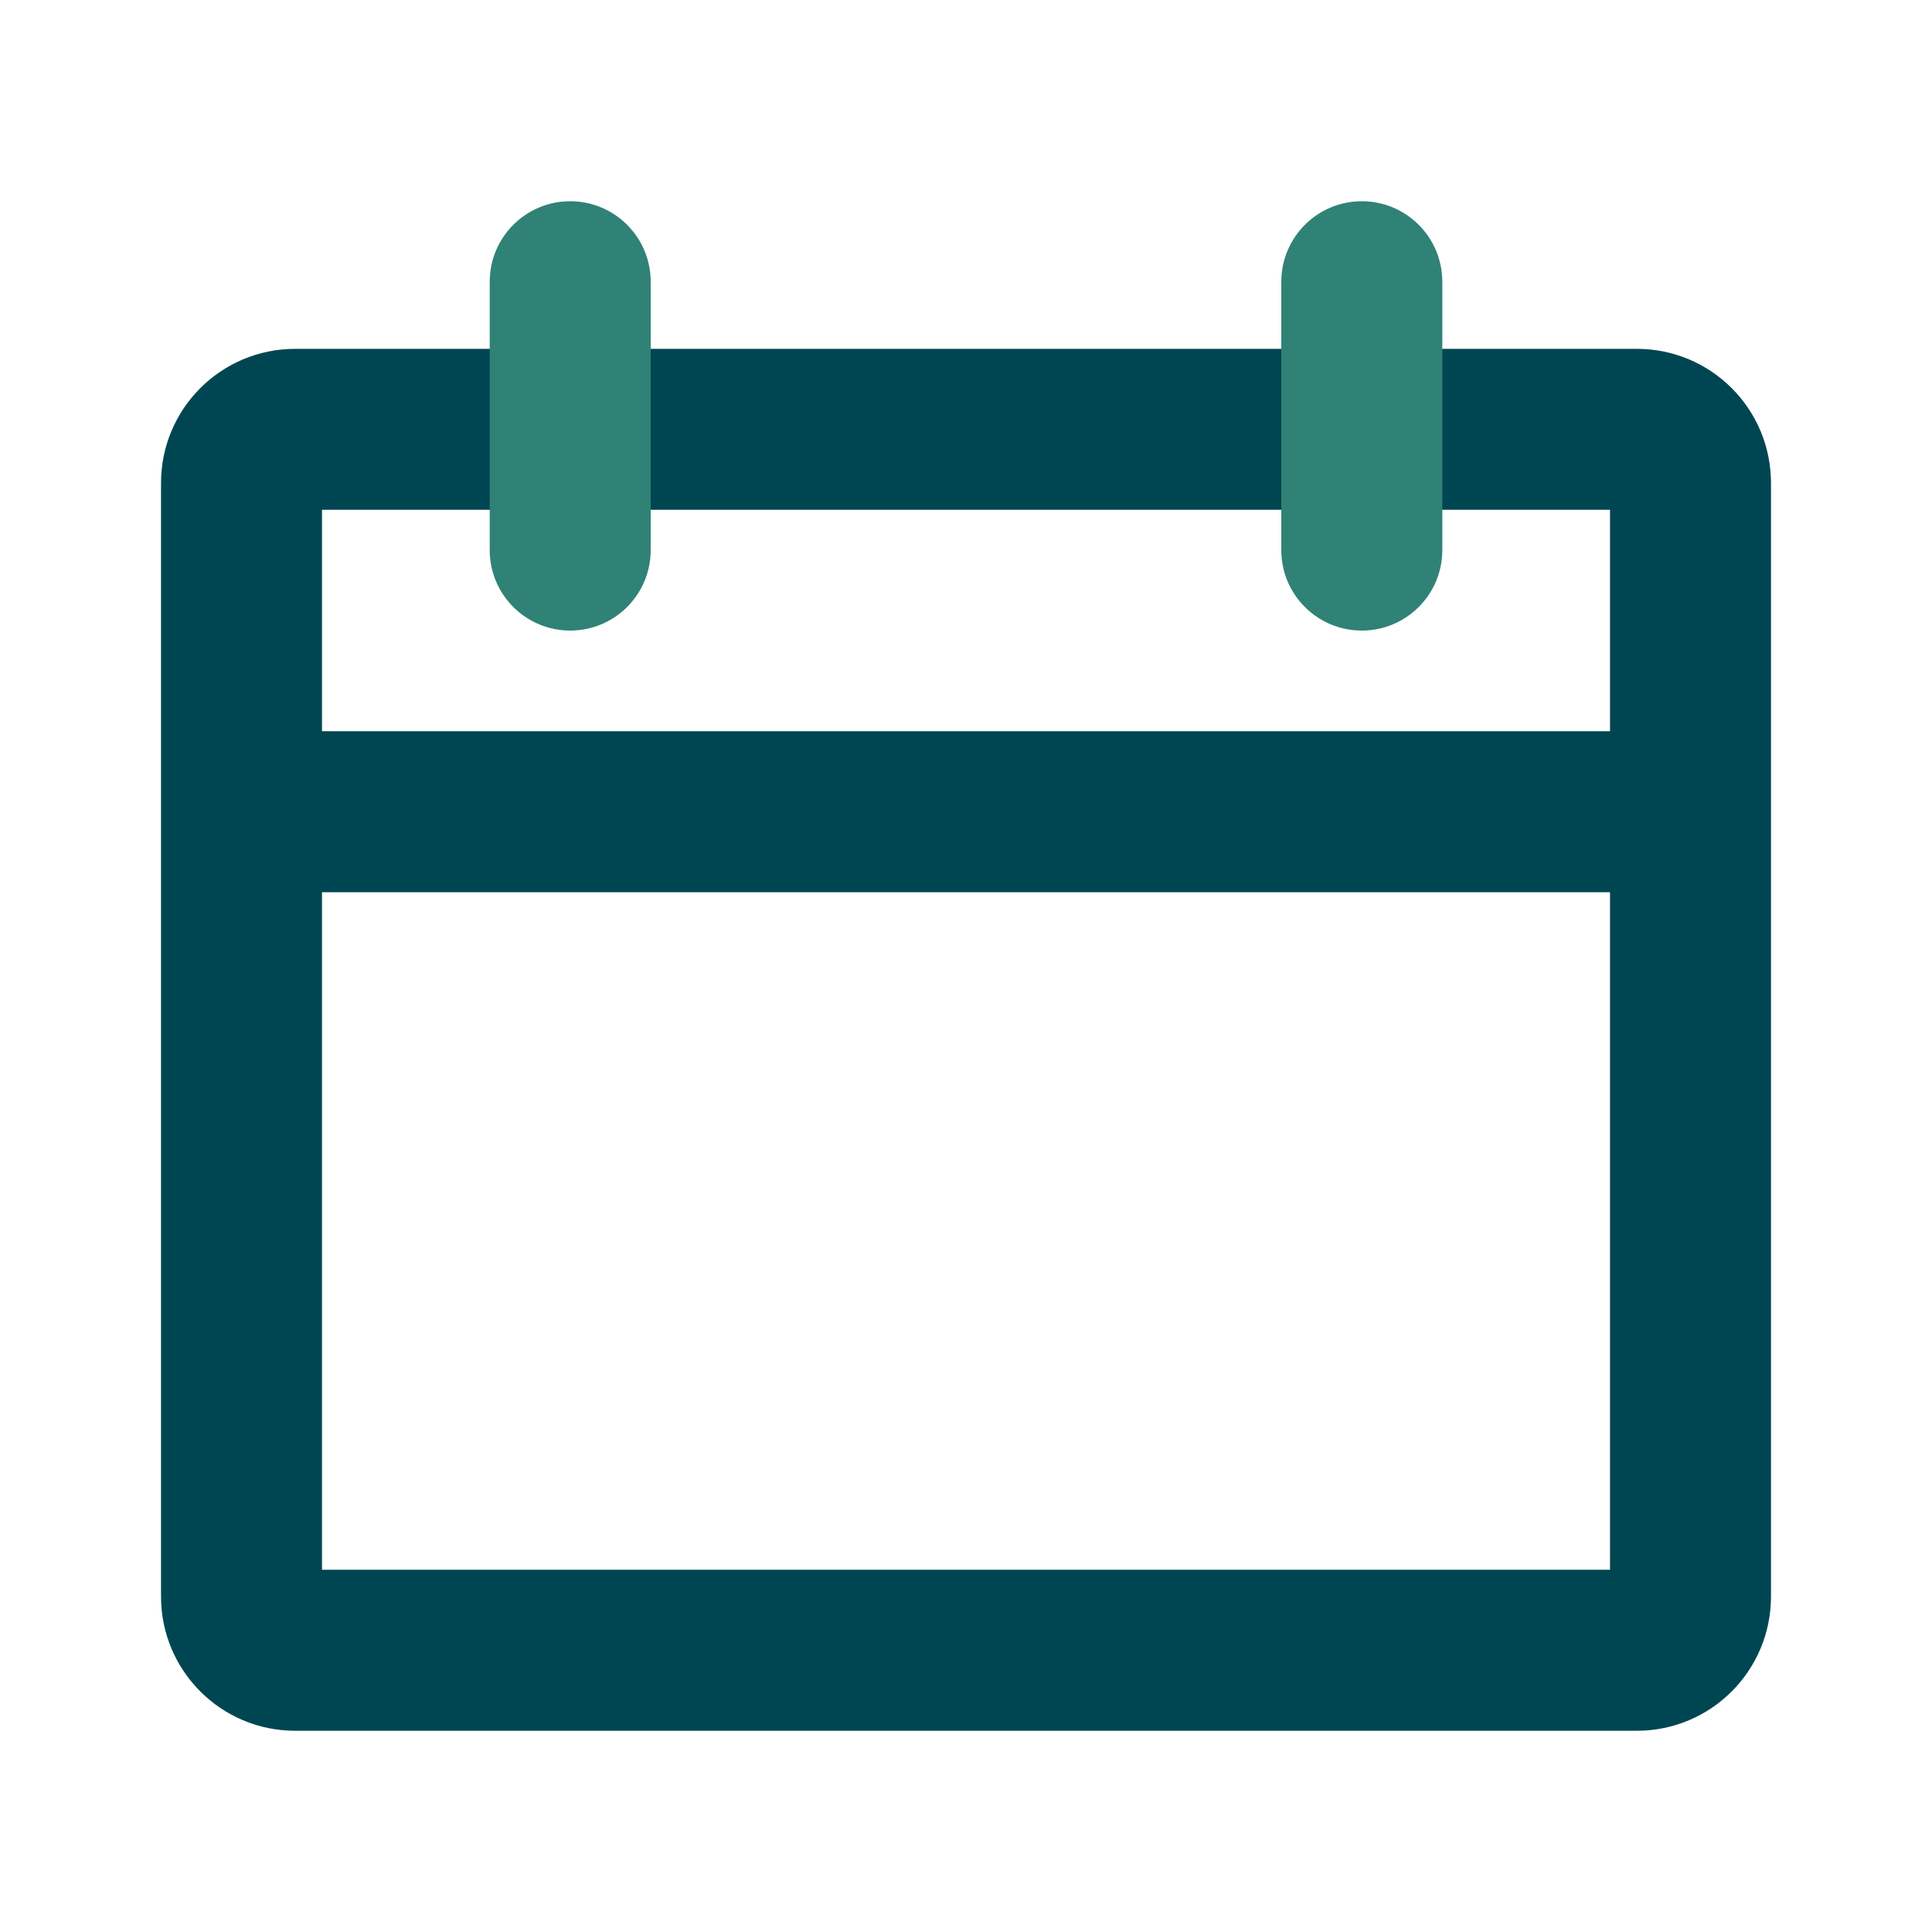 <svg width="50" height="50" viewBox="0 0 50 50" fill="none" xmlns="http://www.w3.org/2000/svg">
<path d="M42.361 9.028H7.639C5.721 9.028 4.167 10.582 4.167 12.5V41.319C4.167 43.237 5.721 44.792 7.639 44.792H42.361C44.279 44.792 45.833 43.237 45.833 41.319V12.5C45.833 10.582 44.279 9.028 42.361 9.028ZM41.667 13.194V40.625H8.333V13.194H41.667Z" fill="#004652"/>
<path d="M14.757 5.208C15.881 5.208 16.798 6.099 16.839 7.214L16.84 7.292V14.236C16.84 15.387 15.908 16.319 14.757 16.319C13.633 16.319 12.716 15.429 12.675 14.314L12.674 14.236V7.292C12.674 6.141 13.606 5.208 14.757 5.208Z" fill="#308276"/>
<path d="M35.243 5.208C36.368 5.208 37.284 6.099 37.325 7.214L37.327 7.292V14.236C37.327 15.387 36.394 16.319 35.243 16.319C34.119 16.319 33.202 15.429 33.161 14.314L33.16 14.236V7.292C33.16 6.141 34.093 5.208 35.243 5.208Z" fill="#308276"/>
<path d="M42.882 18.924C44.033 18.924 44.965 19.856 44.965 21.007C44.965 22.131 44.075 23.048 42.96 23.089L42.882 23.09H6.424C5.273 23.09 4.34 22.157 4.34 21.007C4.34 19.883 5.231 18.966 6.346 18.925L6.424 18.924H42.882Z" fill="#004652"/>
</svg>
